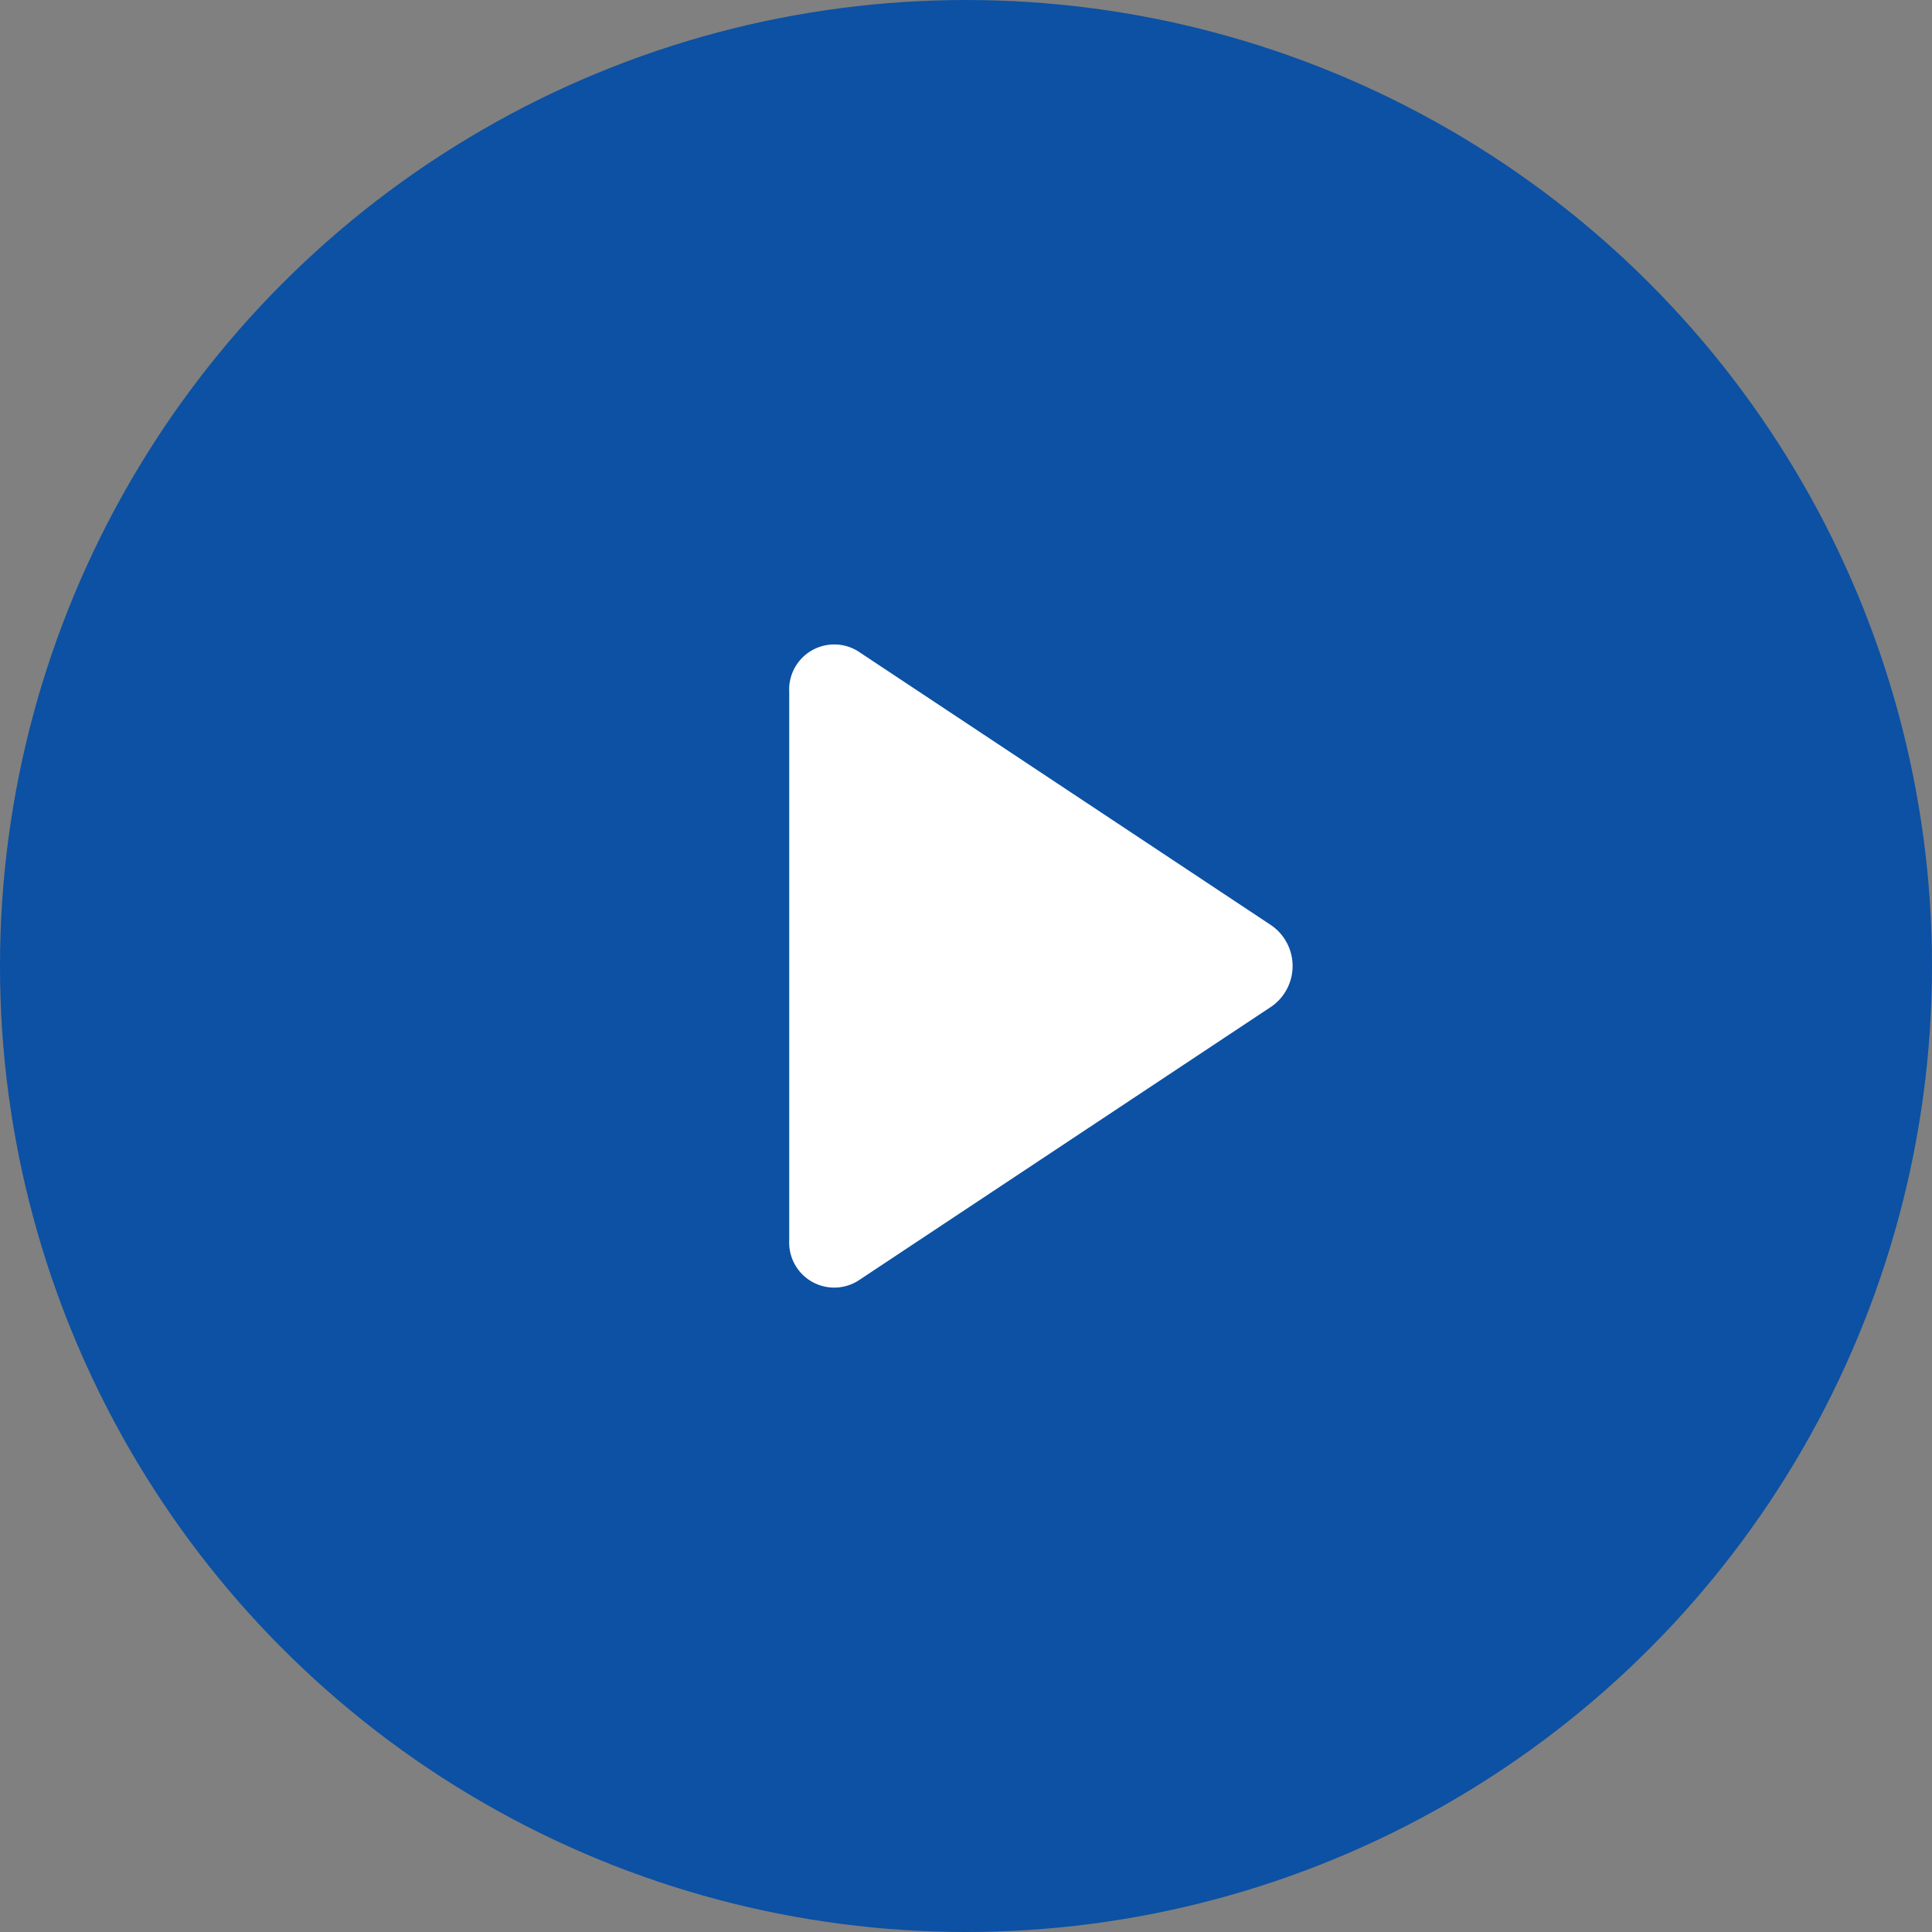 <svg id="Component_39_34" data-name="Component 39 – 34" xmlns="http://www.w3.org/2000/svg" xmlns:xlink="http://www.w3.org/1999/xlink" width="42" height="42" viewBox="0 0 42 42">
  <rect x="0" y="0" width="42" height="42" fill="#808080" stroke="none"/>
  <defs>
    <style>
      .cls-1 {
        fill: #fff;
      }

      .cls-2 {
        fill: #0c51a3;
      }

      .cls-3 {
        clip-path: url(#clip-path);
      }
    </style>
    <clipPath id="clip-path">
      <rect id="Rectangle_29" data-name="Rectangle 29" class="cls-1" width="10.943" height="14"/>
    </clipPath>
  </defs>
  <circle id="Ellipse_21" data-name="Ellipse 21" class="cls-2" cx="21" cy="21" r="21"/>
  <g id="Component_21_11" data-name="Component 21 – 11" transform="translate(17.157 14)">
    <g id="Group_23" data-name="Group 23" class="cls-3">
      <path id="Path_167" data-name="Path 167" class="cls-1" d="M10.481,7.883,1.5,13.841A.98.98,0,0,1,0,12.958V1.043A.98.98,0,0,1,1.5.16l8.982,5.957a1.076,1.076,0,0,1,0,1.766" transform="translate(0 0)"/>
    </g>
  </g>
</svg>
